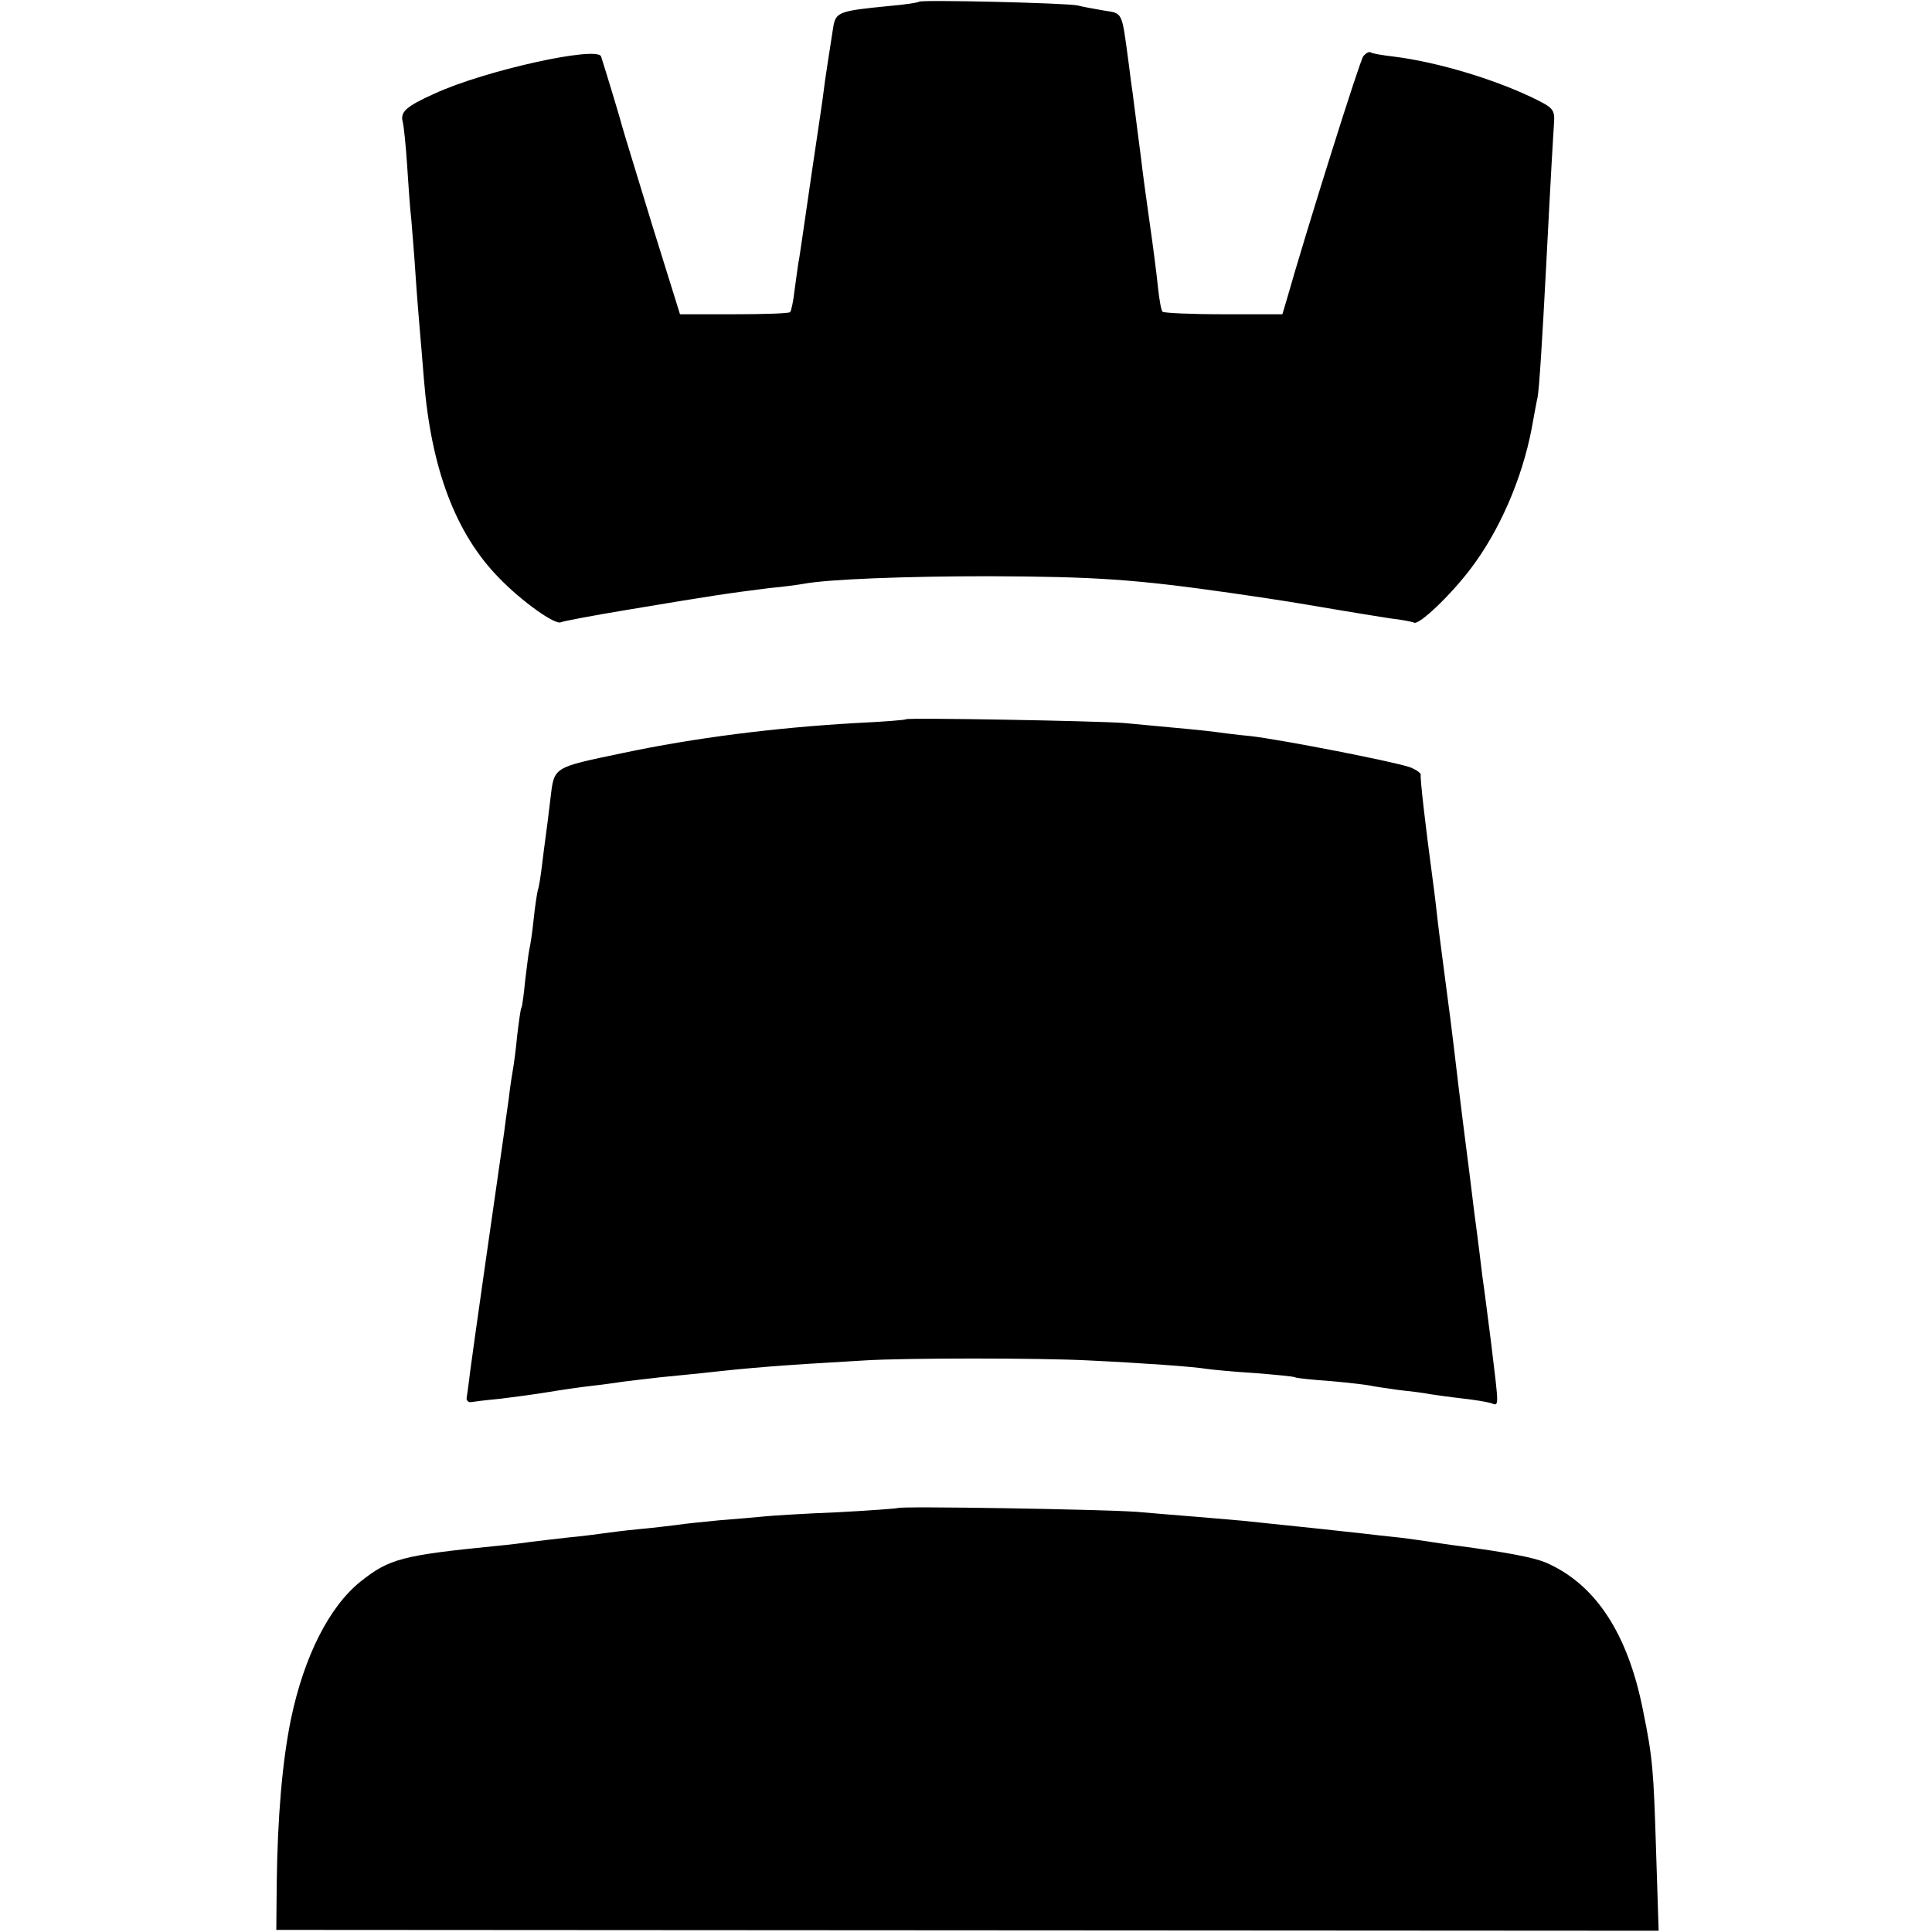 <?xml version="1.0" standalone="no"?>
<!DOCTYPE svg PUBLIC "-//W3C//DTD SVG 20010904//EN"
 "http://www.w3.org/TR/2001/REC-SVG-20010904/DTD/svg10.dtd">
<svg version="1.0" xmlns="http://www.w3.org/2000/svg"
 width="458pt" height="458pt" viewBox="0 0 458 458"
 preserveAspectRatio="xMidYMid meet">
<g transform="translate(0,458) scale(0.1,-0.1)"
fill="#000000" stroke="none">
<path d="M2179 4576 c-2 -2 -33 -7 -69 -10 -122 -12 -129 -14 -135 -52 -3 -19
-8 -51 -11 -71 -3 -21 -8 -51 -10 -68 -2 -16 -6 -46 -9 -65 -3 -19 -12 -80
-20 -135 -23 -159 -26 -178 -30 -205 -3 -14 -7 -47 -11 -75 -3 -27 -8 -52 -11
-55 -3 -3 -62 -5 -133 -5 l-128 0 -67 215 c-36 118 -68 222 -70 230 -3 13 -40
135 -50 166 -8 26 -276 -33 -395 -88 -69 -31 -82 -44 -75 -68 2 -8 7 -53 10
-100 3 -47 7 -105 10 -130 2 -25 7 -83 10 -130 3 -47 8 -105 10 -130 2 -25 7
-79 10 -120 17 -211 75 -365 178 -470 53 -55 134 -113 147 -105 3 2 76 16 161
30 210 35 231 38 334 51 33 3 69 8 80 10 58 11 244 18 440 18 251 -1 344 -7
575 -40 137 -20 140 -21 241 -38 48 -8 108 -18 135 -22 27 -3 52 -8 56 -10 11
-7 85 63 133 126 69 90 123 214 146 334 5 28 11 61 14 74 4 22 11 133 20 305
13 252 17 315 19 345 2 30 -2 36 -38 54 -95 48 -237 91 -343 104 -26 3 -50 7
-54 10 -4 2 -11 -2 -17 -9 -8 -9 -135 -413 -183 -582 l-9 -30 -139 0 c-77 0
-142 3 -145 6 -3 2 -8 29 -11 59 -3 30 -12 100 -20 155 -8 55 -17 123 -20 150
-6 47 -9 68 -20 155 -3 19 -7 53 -10 75 -16 119 -13 113 -58 120 -23 4 -51 9
-62 12 -25 6 -371 14 -376 9z"/>
<path d="M2148 2875 c-2 -2 -55 -6 -118 -9 -193 -11 -383 -35 -553 -71 -167
-35 -163 -32 -172 -107 -4 -35 -9 -74 -11 -88 -2 -14 -6 -45 -9 -70 -3 -25 -7
-52 -10 -60 -2 -8 -7 -40 -10 -70 -3 -30 -8 -62 -10 -70 -2 -8 -6 -42 -10 -74
-3 -32 -7 -62 -9 -65 -2 -3 -6 -33 -10 -66 -3 -33 -8 -69 -10 -80 -2 -11 -7
-42 -10 -70 -4 -27 -9 -63 -11 -80 -19 -131 -76 -530 -81 -570 -3 -27 -7 -54
-8 -60 0 -5 4 -9 9 -9 6 1 37 5 70 8 33 4 85 11 115 16 30 5 78 12 105 15 28
3 61 8 75 10 14 2 52 6 85 10 33 3 78 8 100 10 117 13 177 18 385 30 94 6 417
6 530 0 127 -6 252 -15 280 -20 14 -2 66 -7 115 -10 50 -4 92 -8 95 -10 3 -2
41 -6 85 -9 44 -4 87 -9 95 -11 8 -2 38 -6 65 -10 28 -3 61 -7 75 -10 14 -2
48 -7 75 -10 28 -3 58 -8 69 -11 20 -7 20 -16 1 141 -6 46 -16 127 -21 160 -2
17 -10 84 -19 150 -8 66 -17 138 -20 160 -11 85 -25 202 -30 245 -3 25 -10 81
-16 125 -16 123 -18 136 -24 190 -3 28 -8 64 -10 80 -15 111 -29 231 -27 238
1 4 -10 12 -25 18 -36 13 -302 65 -378 74 -33 3 -71 8 -85 10 -23 3 -62 7
-215 21 -62 5 -512 13 -517 9z"/>
<path d="M2128 1005 c-2 -1 -66 -6 -143 -10 -77 -3 -156 -8 -175 -10 -19 -2
-66 -6 -105 -9 -38 -4 -83 -8 -100 -11 -16 -2 -57 -7 -90 -10 -33 -3 -71 -8
-85 -10 -14 -2 -52 -7 -85 -10 -33 -4 -71 -8 -85 -10 -14 -2 -52 -7 -85 -10
-221 -22 -252 -30 -320 -84 -75 -60 -134 -178 -165 -325 -21 -102 -32 -234
-34 -391 l-1 -110 1638 -1 1639 -1 -6 186 c-6 196 -8 223 -31 336 -36 183
-113 300 -231 351 -29 12 -92 24 -204 39 -25 3 -56 8 -70 10 -14 2 -46 7 -72
10 -27 3 -67 7 -90 10 -54 6 -118 13 -283 30 -22 2 -69 6 -105 9 -36 3 -101 8
-145 12 -83 6 -561 14 -567 9z"/>
</g>
</svg>
